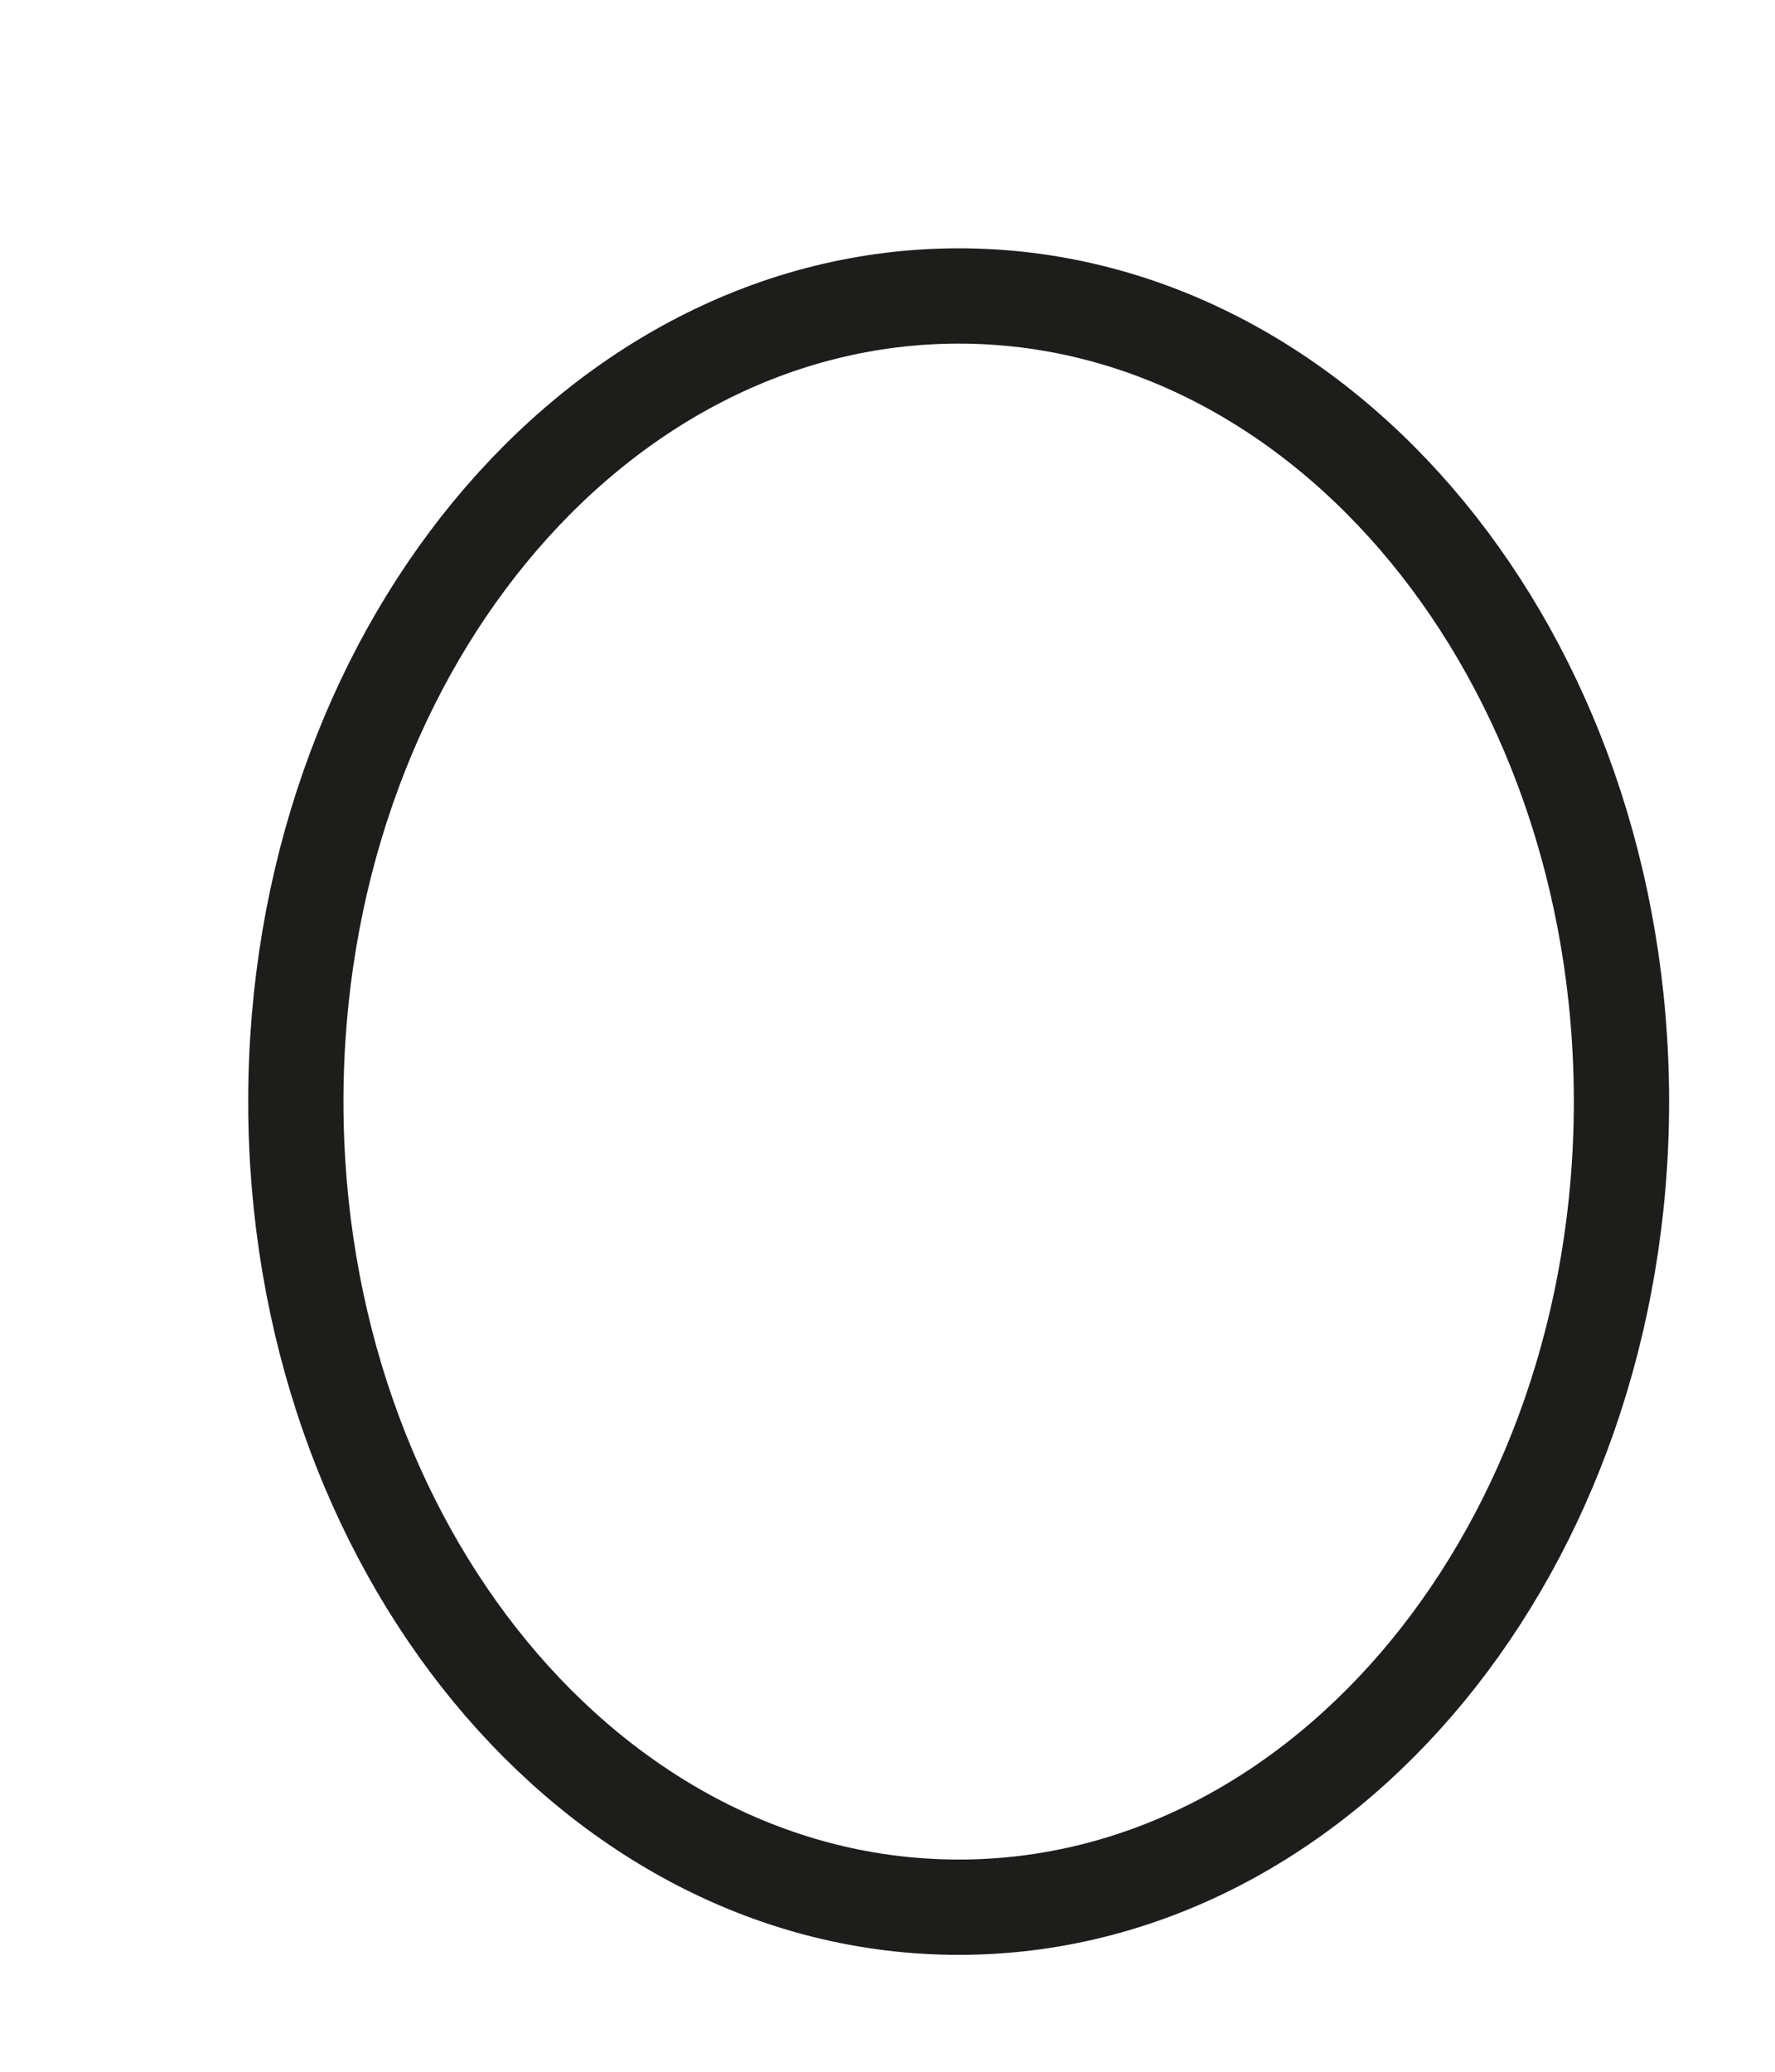 <?xml version="1.0" encoding="utf-8"?>
<svg xmlns="http://www.w3.org/2000/svg" fill="none" height="100%" overflow="visible" preserveAspectRatio="none" style="display: block;" viewBox="0 0 6 7" width="100%">
<path d="M3.241 6.444C4.478 6.444 5.481 5.225 5.481 3.722C5.481 2.219 4.478 1 3.241 1C2.003 1 1 2.219 1 3.722C1 5.225 2.003 6.444 3.241 6.444Z" id="Vector" stroke="#1D1D1B" stroke-miterlimit="3.864" stroke-width="0.322"/>
</svg>